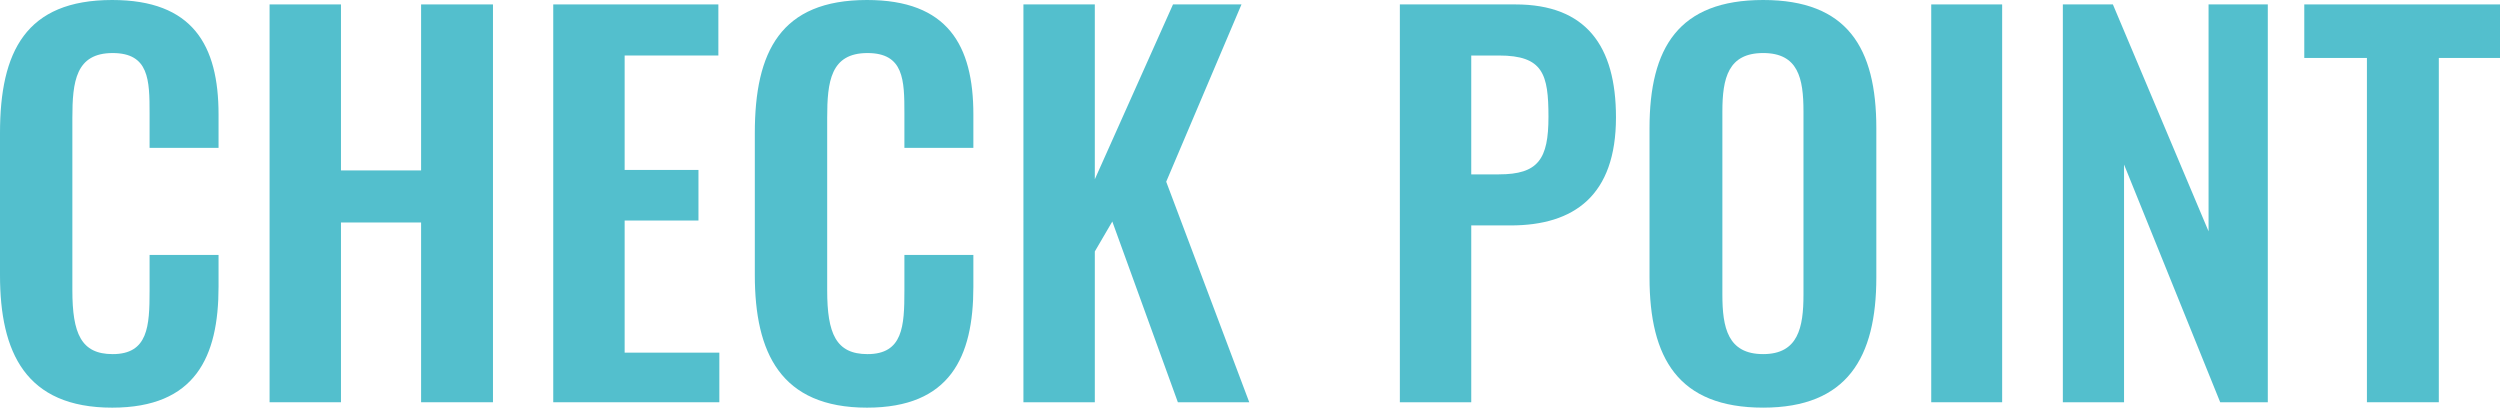 <?xml version="1.0" encoding="UTF-8"?><svg id="_レイヤー_2" xmlns="http://www.w3.org/2000/svg" viewBox="0 0 264.702 43.162"><defs><style>.cls-1{fill:#53bfcd;}</style></defs><g id="_農業遺産"><path class="cls-1" d="m0,29.121v-15.029C0,5.46,2.726,0,11.878,0c8.536,0,11.262,4.784,11.262,12.117v3.536h-7.302v-3.64c0-3.536-.051-6.396-3.908-6.396-3.908,0-4.268,3.016-4.268,6.864v18.253c0,4.576.925,6.76,4.268,6.76,3.754,0,3.908-2.964,3.908-6.708v-3.796h7.302v3.38c0,7.436-2.468,12.793-11.262,12.793-9.153,0-11.878-5.824-11.878-14.04Z"/><path class="cls-1" d="m28.543.468h7.559v17.577h8.484V.468h7.61v42.122h-7.61v-19.033h-8.484v19.033h-7.559V.468Z"/><path class="cls-1" d="m58.578.468h17.483v5.408h-9.924v12.117h7.816v5.356h-7.816v13.989h10.027v5.252h-17.586V.468Z"/><path class="cls-1" d="m79.921,29.121v-15.029c0-8.632,2.726-14.092,11.878-14.092,8.536,0,11.262,4.784,11.262,12.117v3.536h-7.302v-3.64c0-3.536-.051-6.396-3.908-6.396-3.908,0-4.268,3.016-4.268,6.864v18.253c0,4.576.925,6.76,4.268,6.76,3.754,0,3.908-2.964,3.908-6.708v-3.796h7.302v3.38c0,7.436-2.468,12.793-11.262,12.793-9.153,0-11.878-5.824-11.878-14.04Z"/><path class="cls-1" d="m108.361.468h7.559v18.513L124.199.468h7.25l-7.97,18.773,8.793,23.349h-7.559l-6.942-19.137-1.851,3.172v15.965h-7.559V.468Z"/><path class="cls-1" d="m148.218.468h12.238c7.457,0,10.645,4.368,10.645,11.96,0,8.268-4.422,11.44-11.159,11.44h-4.165v18.721h-7.559V.468Zm10.49,17.993c4.165,0,5.245-1.612,5.245-6.084,0-4.524-.566-6.5-5.245-6.5h-2.931v12.585h2.931Z"/><path class="cls-1" d="m174.653,29.381v-15.809c0-8.528,3.085-13.572,12.033-13.572,8.896,0,11.981,5.044,11.981,13.572v15.809c0,8.476-3.085,13.78-11.981,13.78-8.999,0-12.033-5.252-12.033-13.78Zm16.301,1.82V11.804c0-3.536-.565-6.188-4.268-6.188s-4.319,2.652-4.319,6.188v19.397c0,3.484.565,6.292,4.319,6.292,3.703,0,4.268-2.808,4.268-6.292Z"/><path class="cls-1" d="m204.481.468h7.508v42.122h-7.508V.468Z"/><path class="cls-1" d="m218.418.468h5.296l10.13,24.025V.468h6.273v42.122h-5.04l-10.182-25.169v25.169h-6.479V.468Z"/><path class="cls-1" d="m250.612,6.136h-6.633V.468h20.723v5.668h-6.479v36.453h-7.611V6.136Z"/></g></svg>